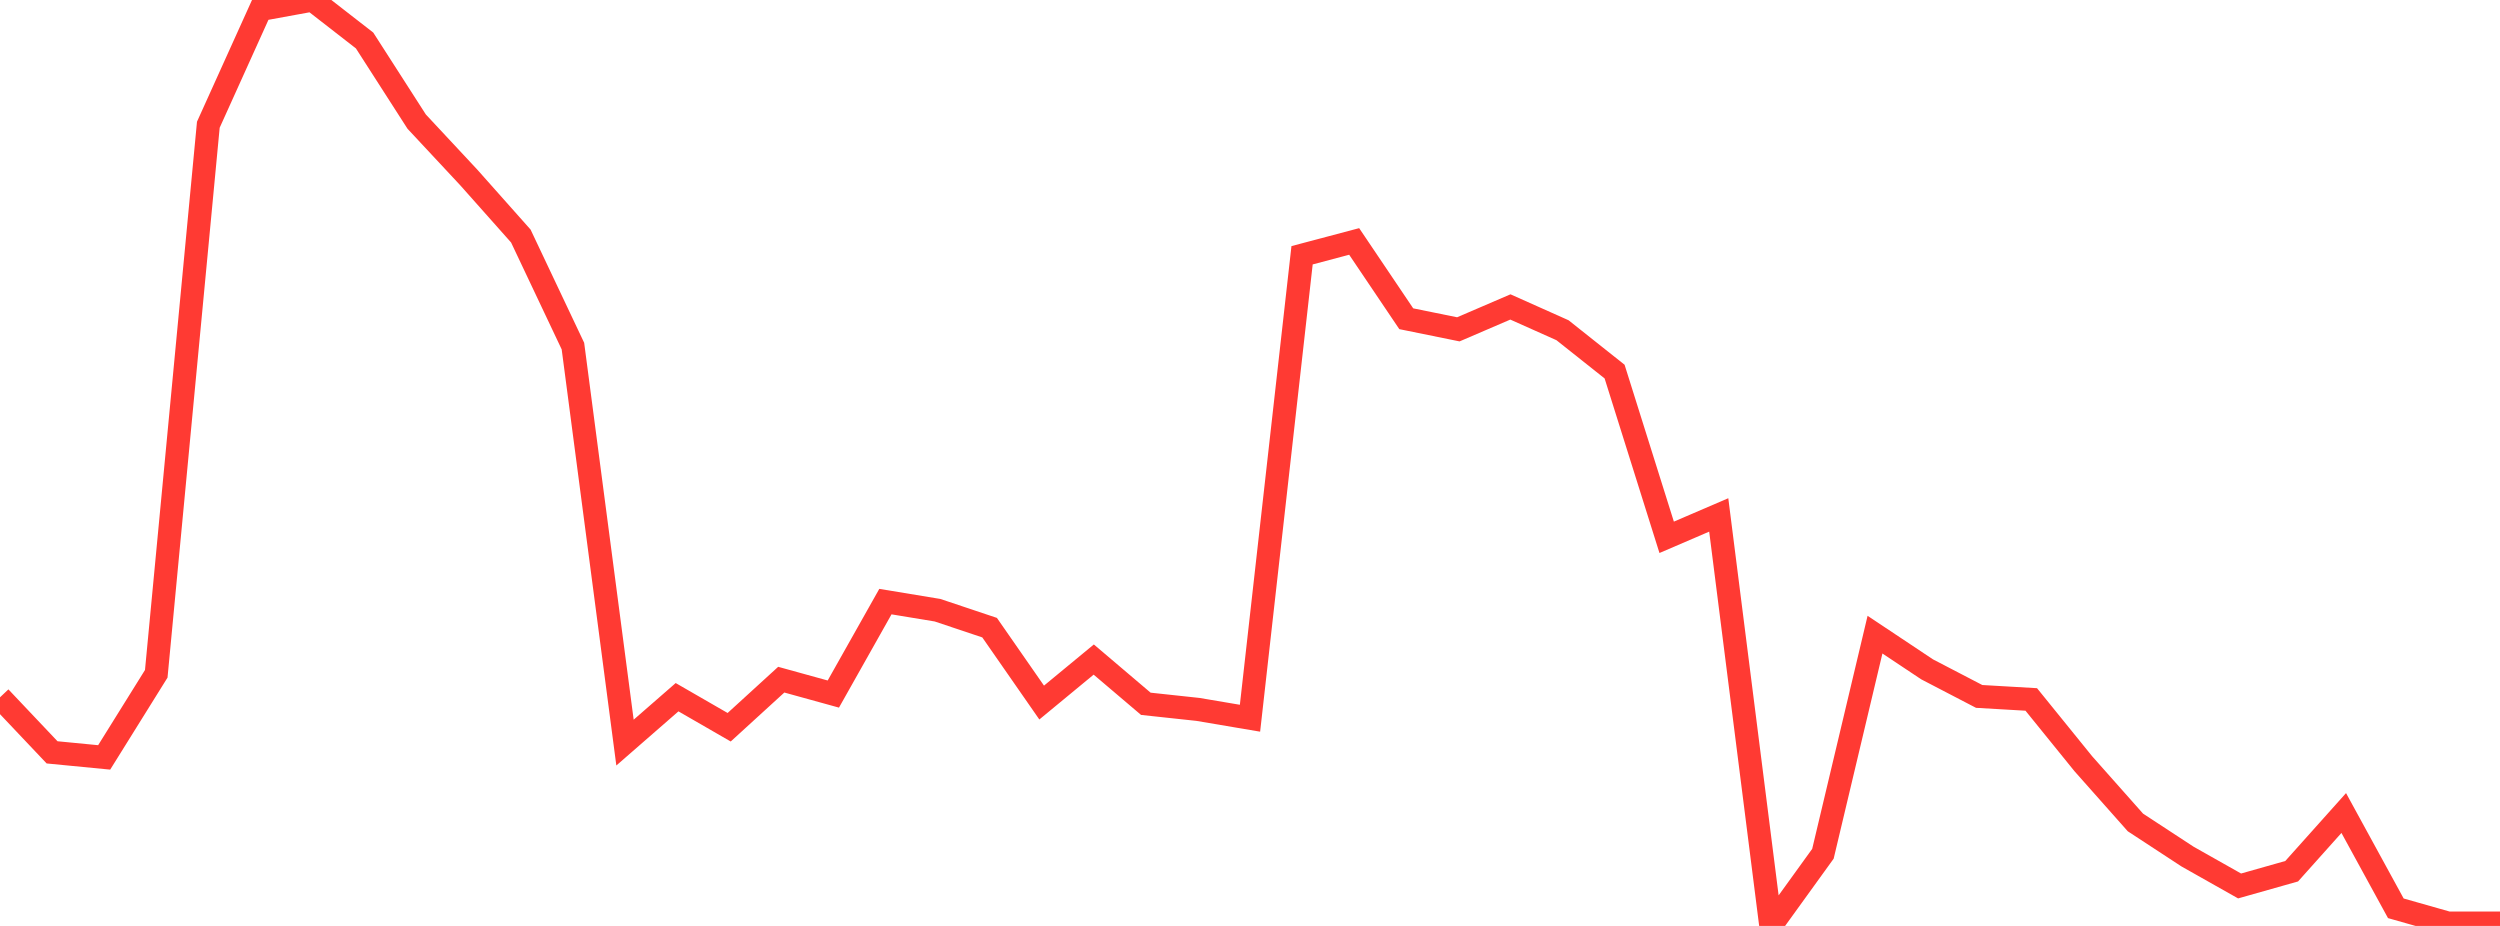 <?xml version="1.0" standalone="no"?>
<!DOCTYPE svg PUBLIC "-//W3C//DTD SVG 1.1//EN" "http://www.w3.org/Graphics/SVG/1.1/DTD/svg11.dtd">

<svg width="135" height="50" viewBox="0 0 135 50" preserveAspectRatio="none" 
  xmlns="http://www.w3.org/2000/svg"
  xmlns:xlink="http://www.w3.org/1999/xlink">


<polyline points="0.0, 37.656 2.812, 40.627 5.625, 40.9 8.438, 36.385 11.25, 6.735 14.062, 0.514 16.875, 0.0 19.688, 2.187 22.5, 6.566 25.312, 9.581 28.125, 12.746 30.938, 18.689 33.75, 40.1 36.562, 37.649 39.375, 39.271 42.188, 36.702 45.0, 37.479 47.812, 32.487 50.625, 32.951 53.438, 33.893 56.25, 37.938 59.062, 35.616 61.875, 38.005 64.688, 38.308 67.5, 38.784 70.312, 13.784 73.125, 13.038 75.938, 17.212 78.75, 17.784 81.562, 16.575 84.375, 17.832 87.188, 20.066 90.0, 29.015 92.812, 27.806 95.625, 50.0 98.438, 46.104 101.25, 34.271 104.062, 36.144 106.875, 37.607 109.688, 37.77 112.5, 41.242 115.312, 44.412 118.125, 46.254 120.938, 47.842 123.75, 47.046 126.562, 43.903 129.375, 49.048 132.188, 49.847 135.0, 49.847" fill="none" stroke="#ff3a33" stroke-width="1.25"/>

</svg>